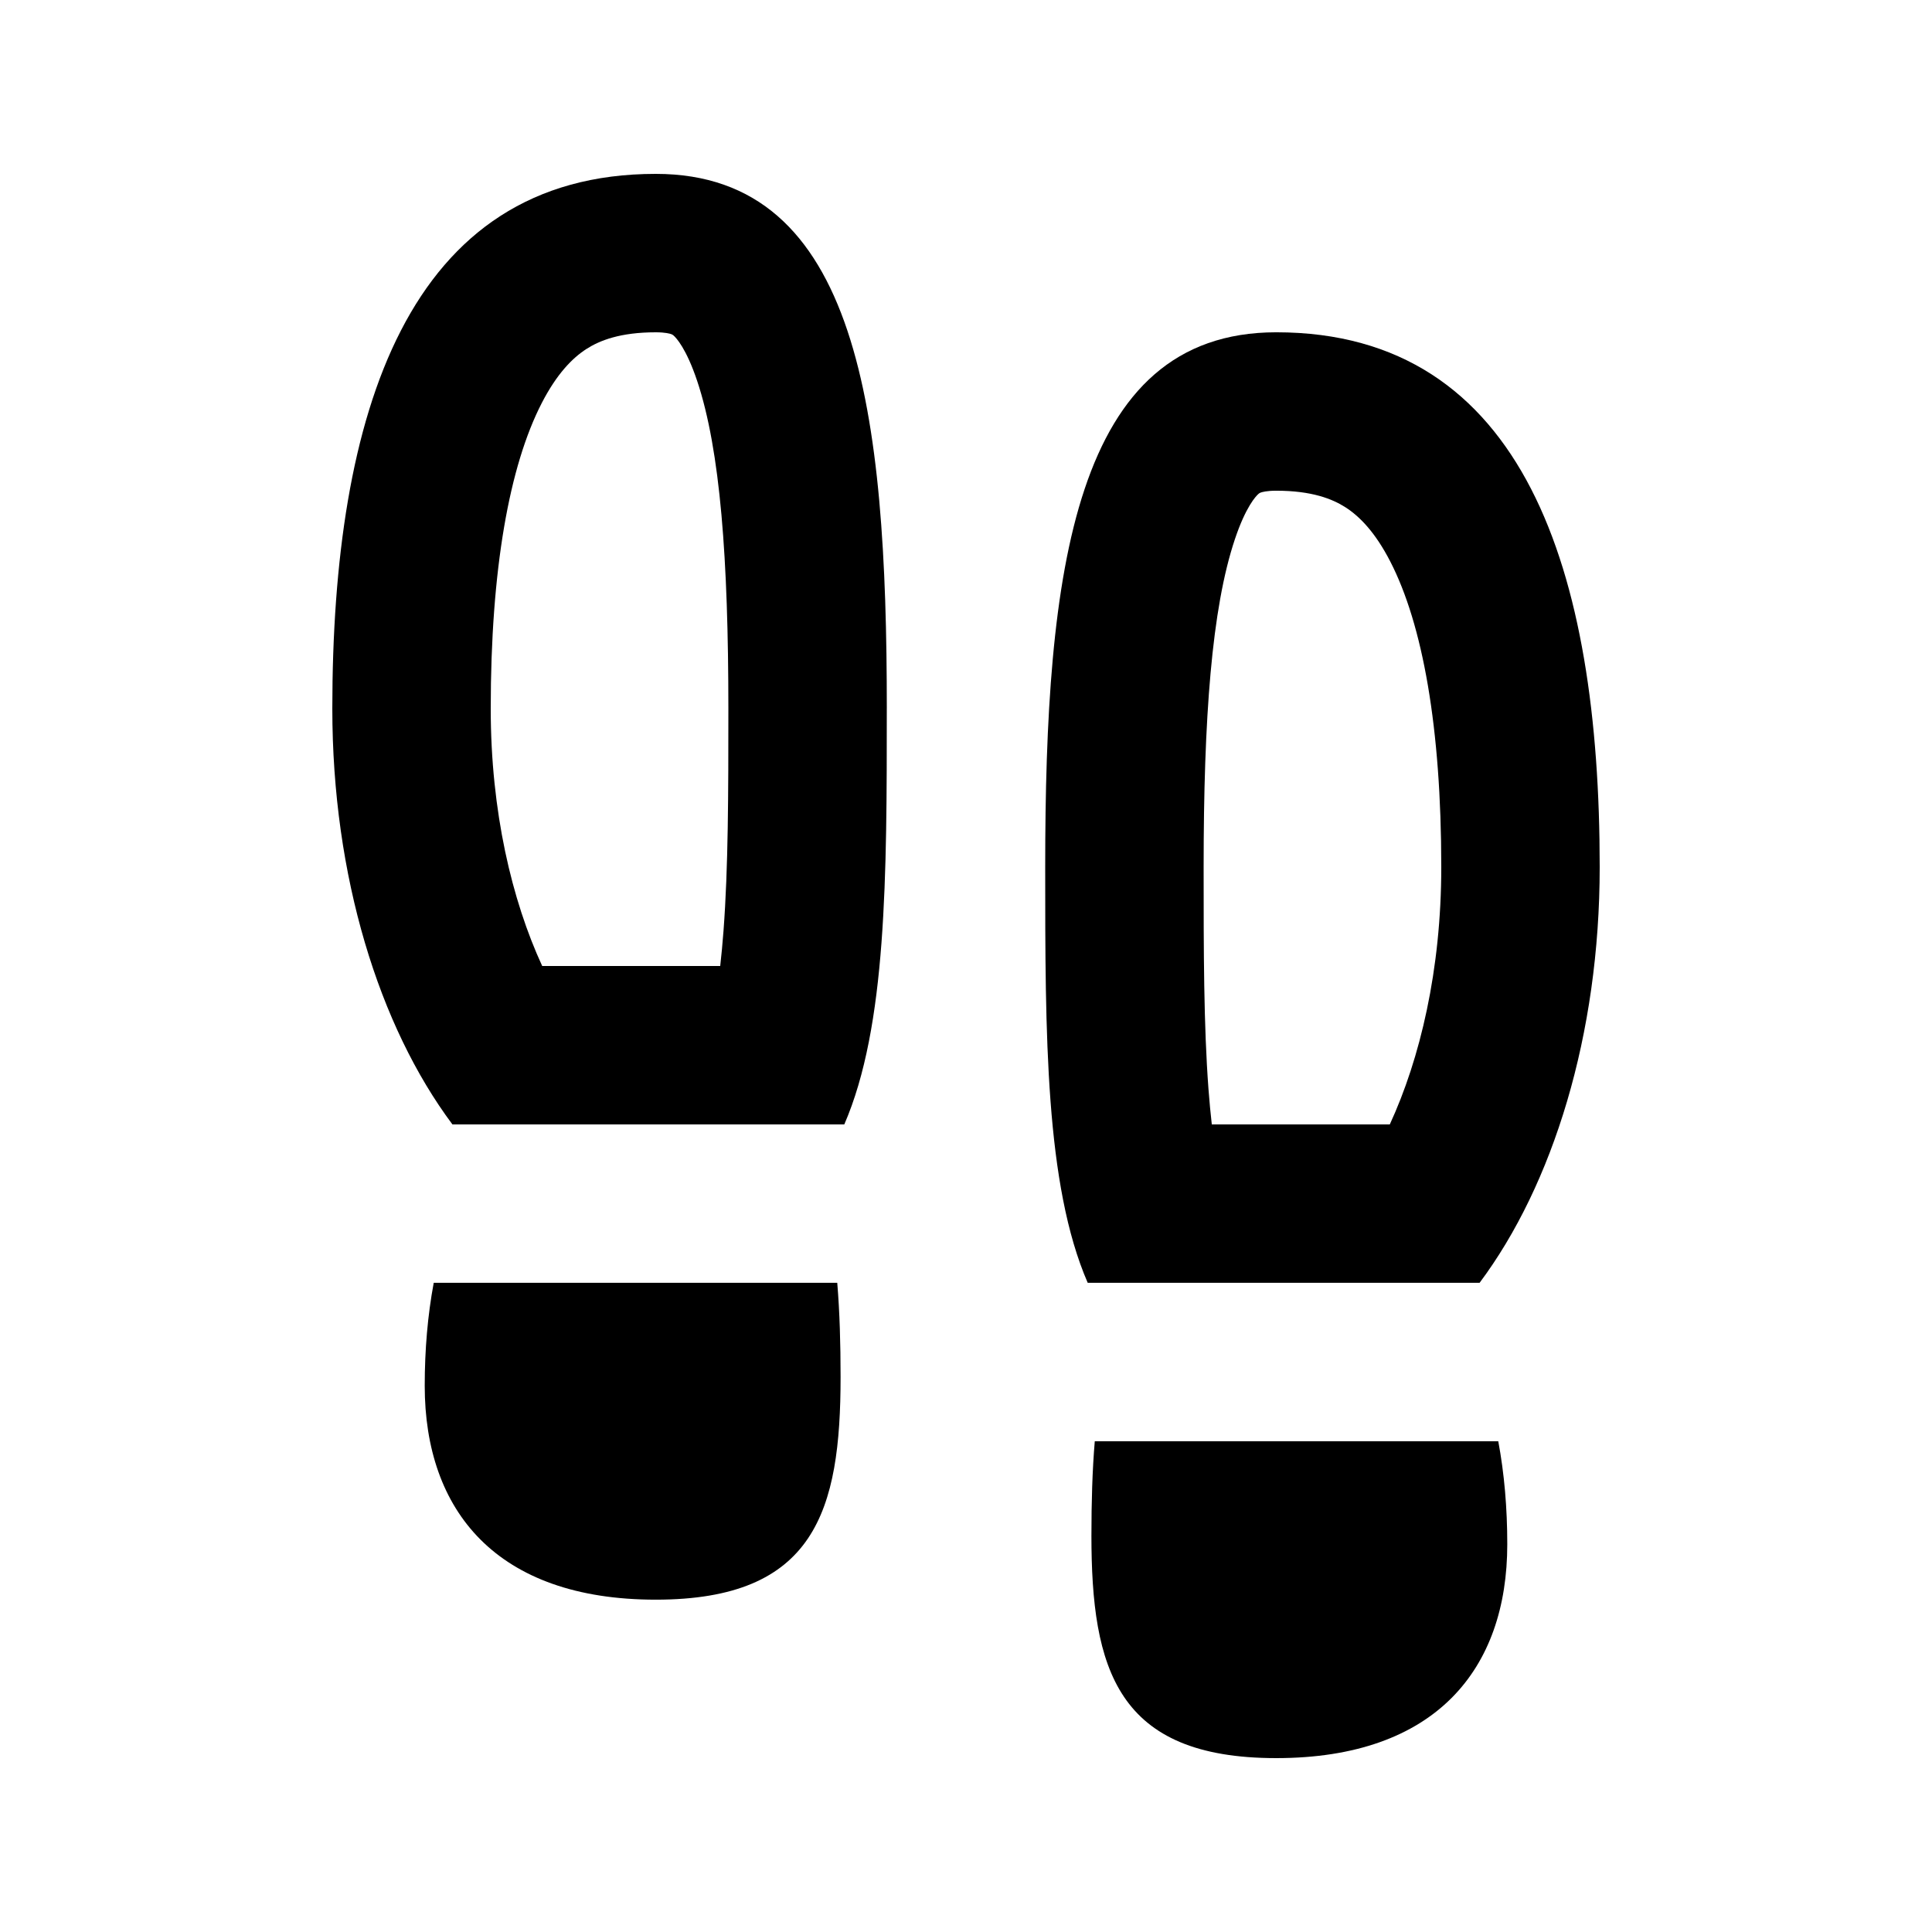 <?xml version="1.0" encoding="UTF-8"?>
<!-- Uploaded to: SVG Repo, www.svgrepo.com, Generator: SVG Repo Mixer Tools -->
<svg fill="#000000" width="800px" height="800px" version="1.1" viewBox="144 144 512 512" xmlns="http://www.w3.org/2000/svg">
 <g>
  <path d="m379.01 331.78c0 44.512 0 84.227-11.266 110.21h-103.84c-19.422-25.98-31.836-65.695-31.836-110.21 0-78.258 19.926-141.7 85.719-141.7 53.754 0 61.227 63.441 61.227 141.7zm-41.984 0c0 22.672-0.023 42.047-1.289 58.906-0.254 3.34-0.543 6.438-0.871 9.316h-47.176c-8.016-17.398-13.641-40.895-13.641-68.223 0-36.949 4.934-64.289 13.527-80.977 3.973-7.715 8.098-11.91 11.809-14.305 3.519-2.269 8.988-4.434 18.398-4.434 2.551 0 3.758 0.367 4.094 0.484 0.266 0.098 0.391 0.168 0.629 0.371 0.672 0.586 3.359 3.406 6.238 11.996 6.148 18.359 8.281 47.367 8.281 86.863z" fill-rule="evenodd"/>
  <path d="m420.99 373.76c0 44.512 0 84.227 11.266 110.2h103.85c19.418-25.977 31.832-65.691 31.832-110.2 0-78.258-19.926-141.7-85.719-141.7-53.754 0-61.227 63.441-61.227 141.7zm41.984 0c0 22.672 0.023 42.047 1.289 58.906 0.254 3.34 0.547 6.438 0.875 9.316h47.172c8.016-17.398 13.641-40.895 13.641-68.223 0-36.949-4.934-64.289-13.527-80.977-3.973-7.715-8.094-11.91-11.805-14.305-3.523-2.269-8.992-4.434-18.402-4.434-2.551 0-3.758 0.367-4.094 0.484-0.266 0.094-0.391 0.164-0.625 0.371-0.676 0.586-3.363 3.406-6.238 11.996-6.152 18.359-8.285 47.367-8.285 86.863z" fill-rule="evenodd"/>
  <path d="m365.88 483.96c0.652 7.816 0.883 16.176 0.883 24.93 0 35.426-6.711 59.039-48.98 59.039-42.27 0-61.227-23.613-61.227-56.676 0-9.547 0.785-18.727 2.387-27.293z"/>
  <path d="m433.24 550.88c0-8.754 0.23-17.113 0.887-24.93h106.93c1.605 8.566 2.387 17.746 2.387 27.293 0 33.062-18.957 56.676-61.227 56.676s-48.98-23.613-48.98-59.039z"/>
 </g>
</svg>